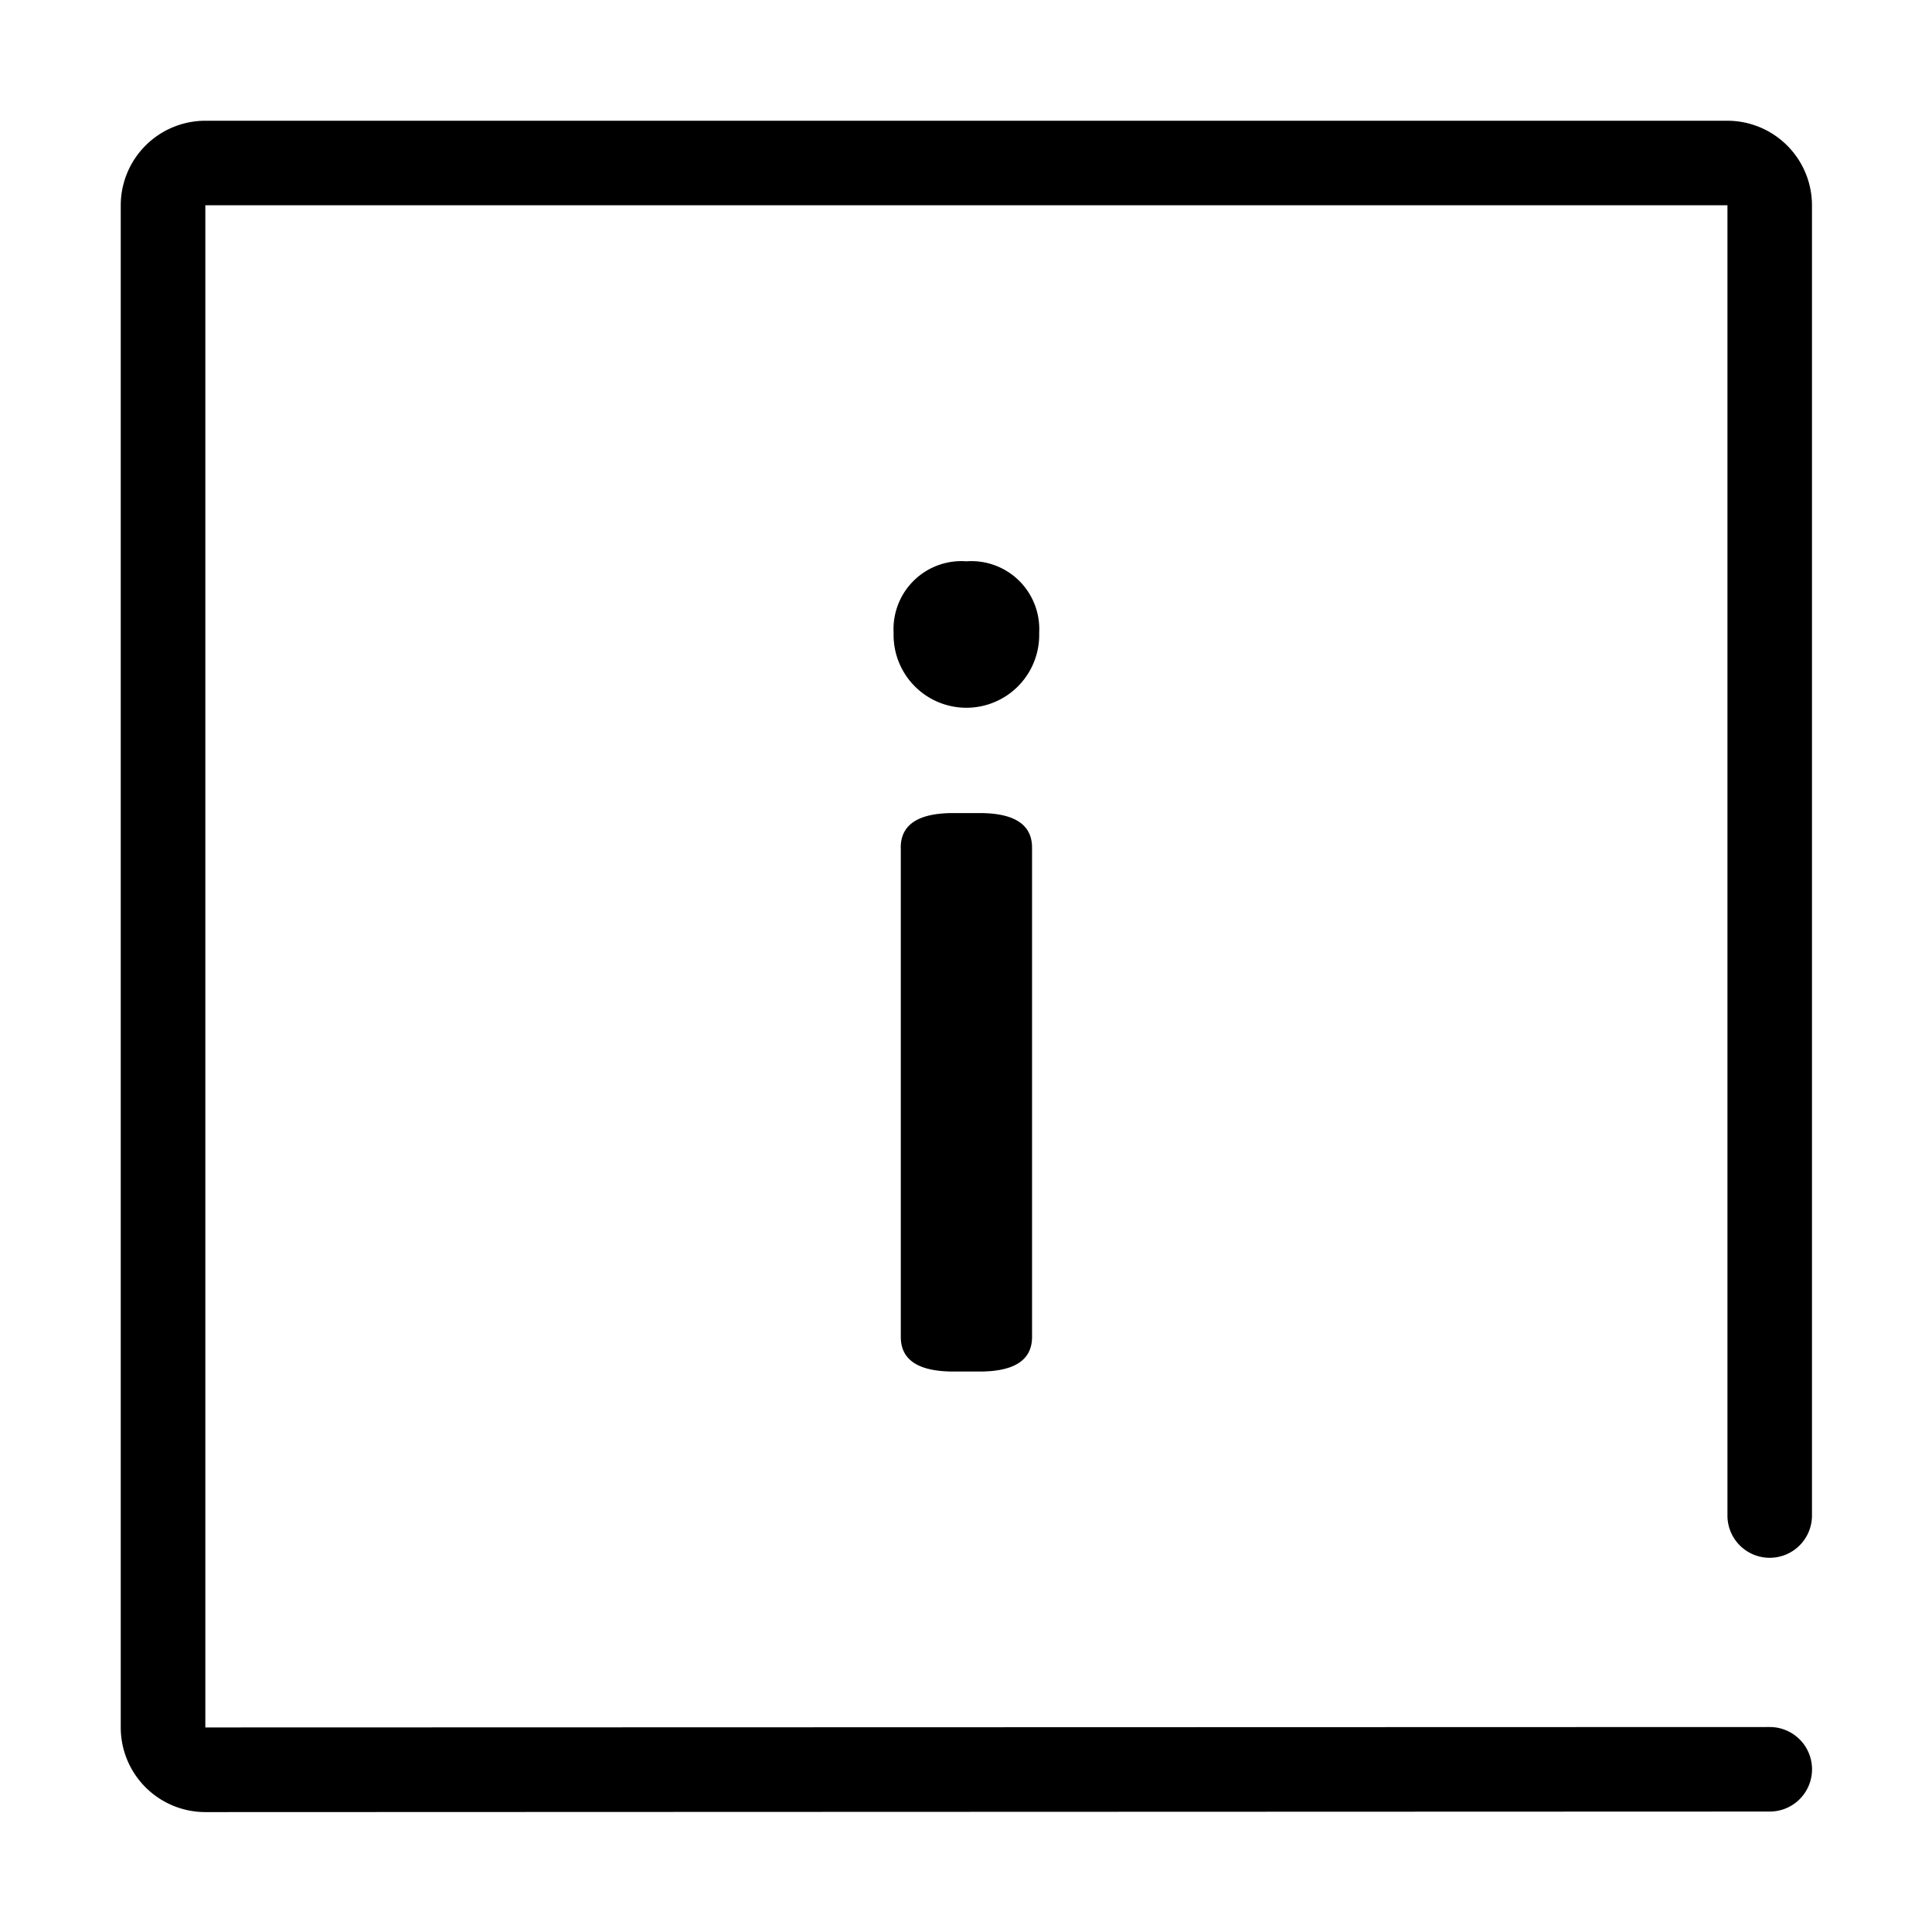 <svg width="32" height="32" viewBox="0 0 32 32" xmlns="http://www.w3.org/2000/svg"><path fill-rule="evenodd" clip-rule="evenodd" d="M29.808 25.596a.7.7 0 01-1.196-.495V3.4H3.401v25.212l25.912-.007a.7.7 0 010 1.4L3.4 30.014A1.402 1.402 0 012 28.613V3.4A1.402 1.402 0 013.4 2h25.212a1.402 1.402 0 011.4 1.4v21.7a.7.7 0 01-.204.496zM14.875 10.014a1.127 1.127 0 00-.074.468 1.206 1.206 0 102.411 0 1.127 1.127 0 00-.334-.865 1.126 1.126 0 00-.871-.32 1.125 1.125 0 00-1.132.716zm.045 4.026v8.103c0 .316.197.573.87.574h.434c.672 0 .87-.257.87-.573V14.04c0-.316-.198-.573-.87-.573h-.435c-.672 0-.87.257-.87.573z"/></svg>
